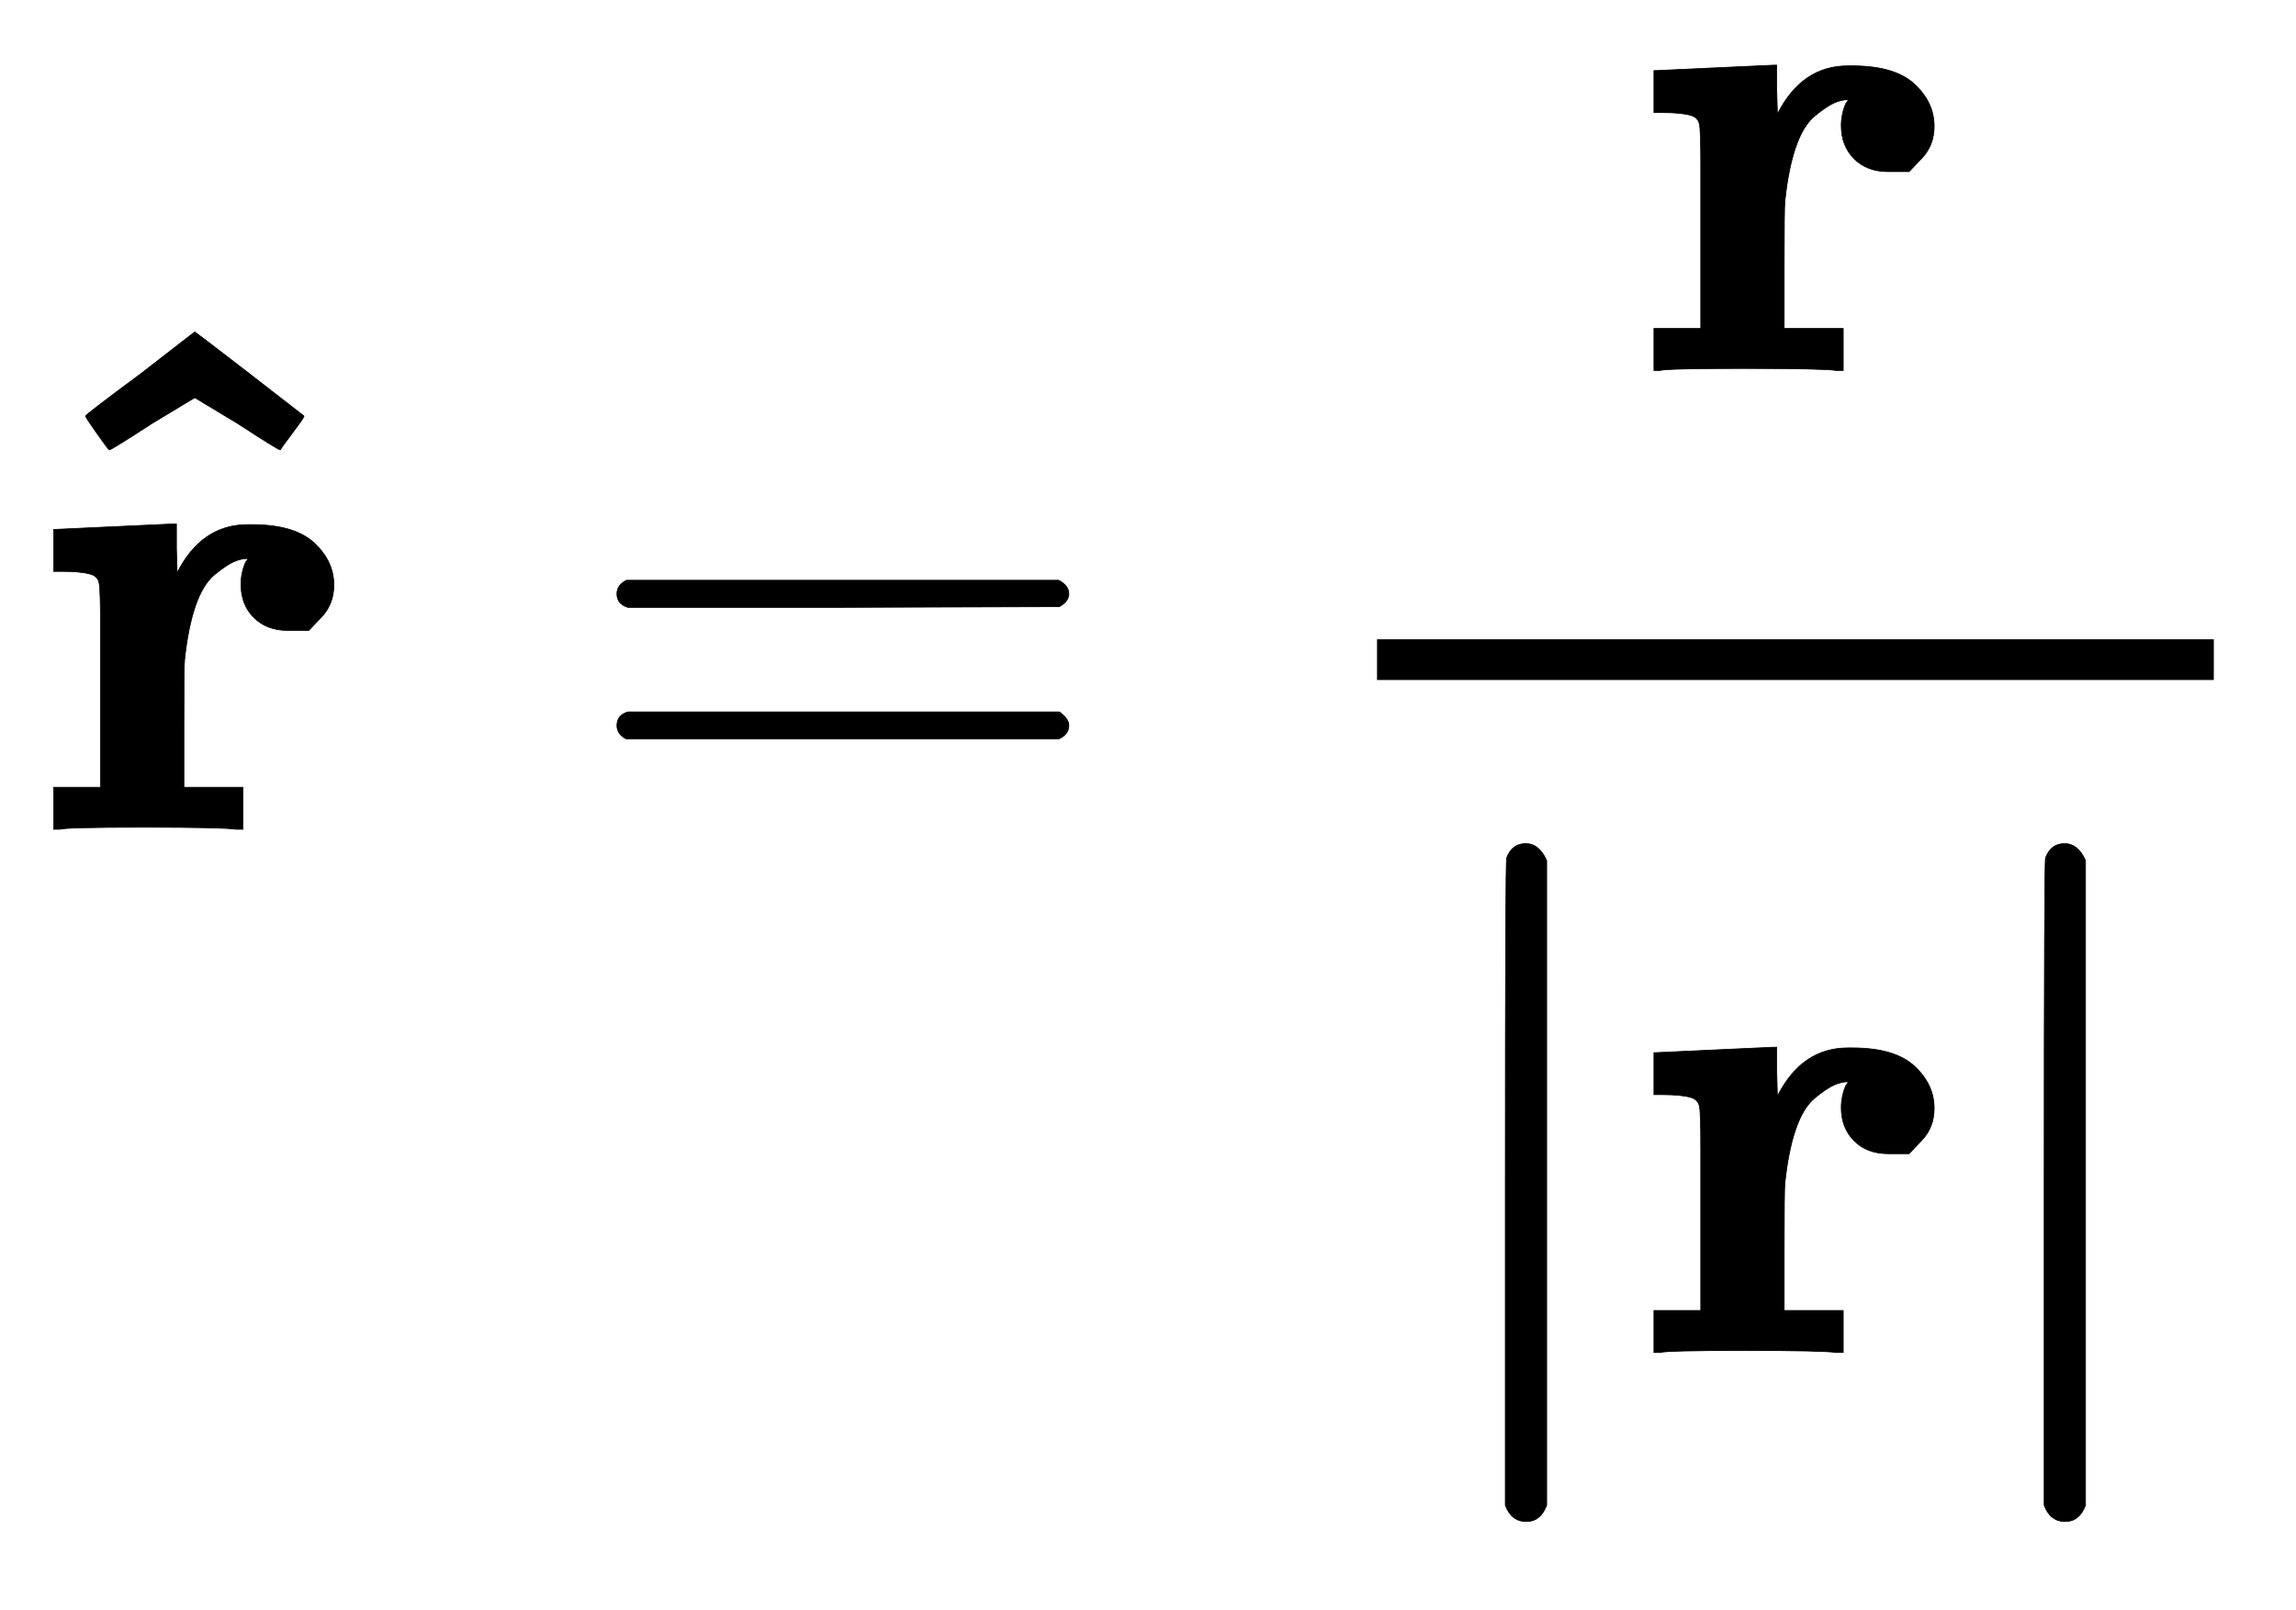 <svg xmlns:xlink="http://www.w3.org/1999/xlink" width="7.857ex" height="5.509ex" style="vertical-align: -2.671ex;" viewBox="0 -1221.9 3383.1 2372" role="img" focusable="false" xmlns="http://www.w3.org/2000/svg" aria-labelledby="MathJax-SVG-1-Title">
<title id="MathJax-SVG-1-Title">{\displaystyle \mathbf {\hat {r}} =\mathbf {\frac {r}{|r|}} }</title>
<defs aria-hidden="true">
<path stroke-width="1" id="E1-MJMAINB-72" d="M405 293T374 293T324 312T305 361Q305 378 312 394Q315 397 315 399Q305 399 294 394T266 375T238 329T222 249Q221 241 221 149V62H308V0H298Q280 3 161 3Q47 3 38 0H29V62H98V210V303Q98 353 96 363T83 376Q69 380 42 380H29V442H32L118 446Q204 450 205 450H210V414L211 378Q247 449 315 449H321Q384 449 413 422T442 360Q442 332 424 313Z"></path>
<path stroke-width="1" id="E1-MJMAINB-5E" d="M207 632L287 694Q289 693 368 632T448 570T431 545T413 520Q410 520 350 559L287 597L224 559Q164 520 161 520Q160 520 143 544T126 570T207 632Z"></path>
<path stroke-width="1" id="E1-MJMAIN-3D" d="M56 347Q56 360 70 367H707Q722 359 722 347Q722 336 708 328L390 327H72Q56 332 56 347ZM56 153Q56 168 72 173H708Q722 163 722 153Q722 140 707 133H70Q56 140 56 153Z"></path>
<path stroke-width="1" id="E1-MJMAINB-7C" d="M160 -249Q138 -249 129 -225V250Q129 725 131 729Q139 750 159 750T190 725V-225Q181 -249 160 -249Z"></path>
</defs>
<g stroke="currentColor" fill="currentColor" stroke-width="0" transform="matrix(1 0 0 -1 0 0)" aria-hidden="true">
 <use xlink:href="#E1-MJMAINB-72" x="50" y="0"></use>
 <use xlink:href="#E1-MJMAINB-5E" x="0" y="39"></use>
 <use xlink:href="#E1-MJMAIN-3D" x="853" y="0"></use>
<g transform="translate(1909,0)">
<g transform="translate(120,0)">
<rect stroke="none" width="1233" height="60" x="0" y="220"></rect>
 <use xlink:href="#E1-MJMAINB-72" x="379" y="676"></use>
<g transform="translate(60,-771)">
 <use xlink:href="#E1-MJMAINB-7C" x="0" y="0"></use>
 <use xlink:href="#E1-MJMAINB-72" x="319" y="0"></use>
 <use xlink:href="#E1-MJMAINB-7C" x="794" y="0"></use>
</g>
</g>
</g>
</g>
</svg>